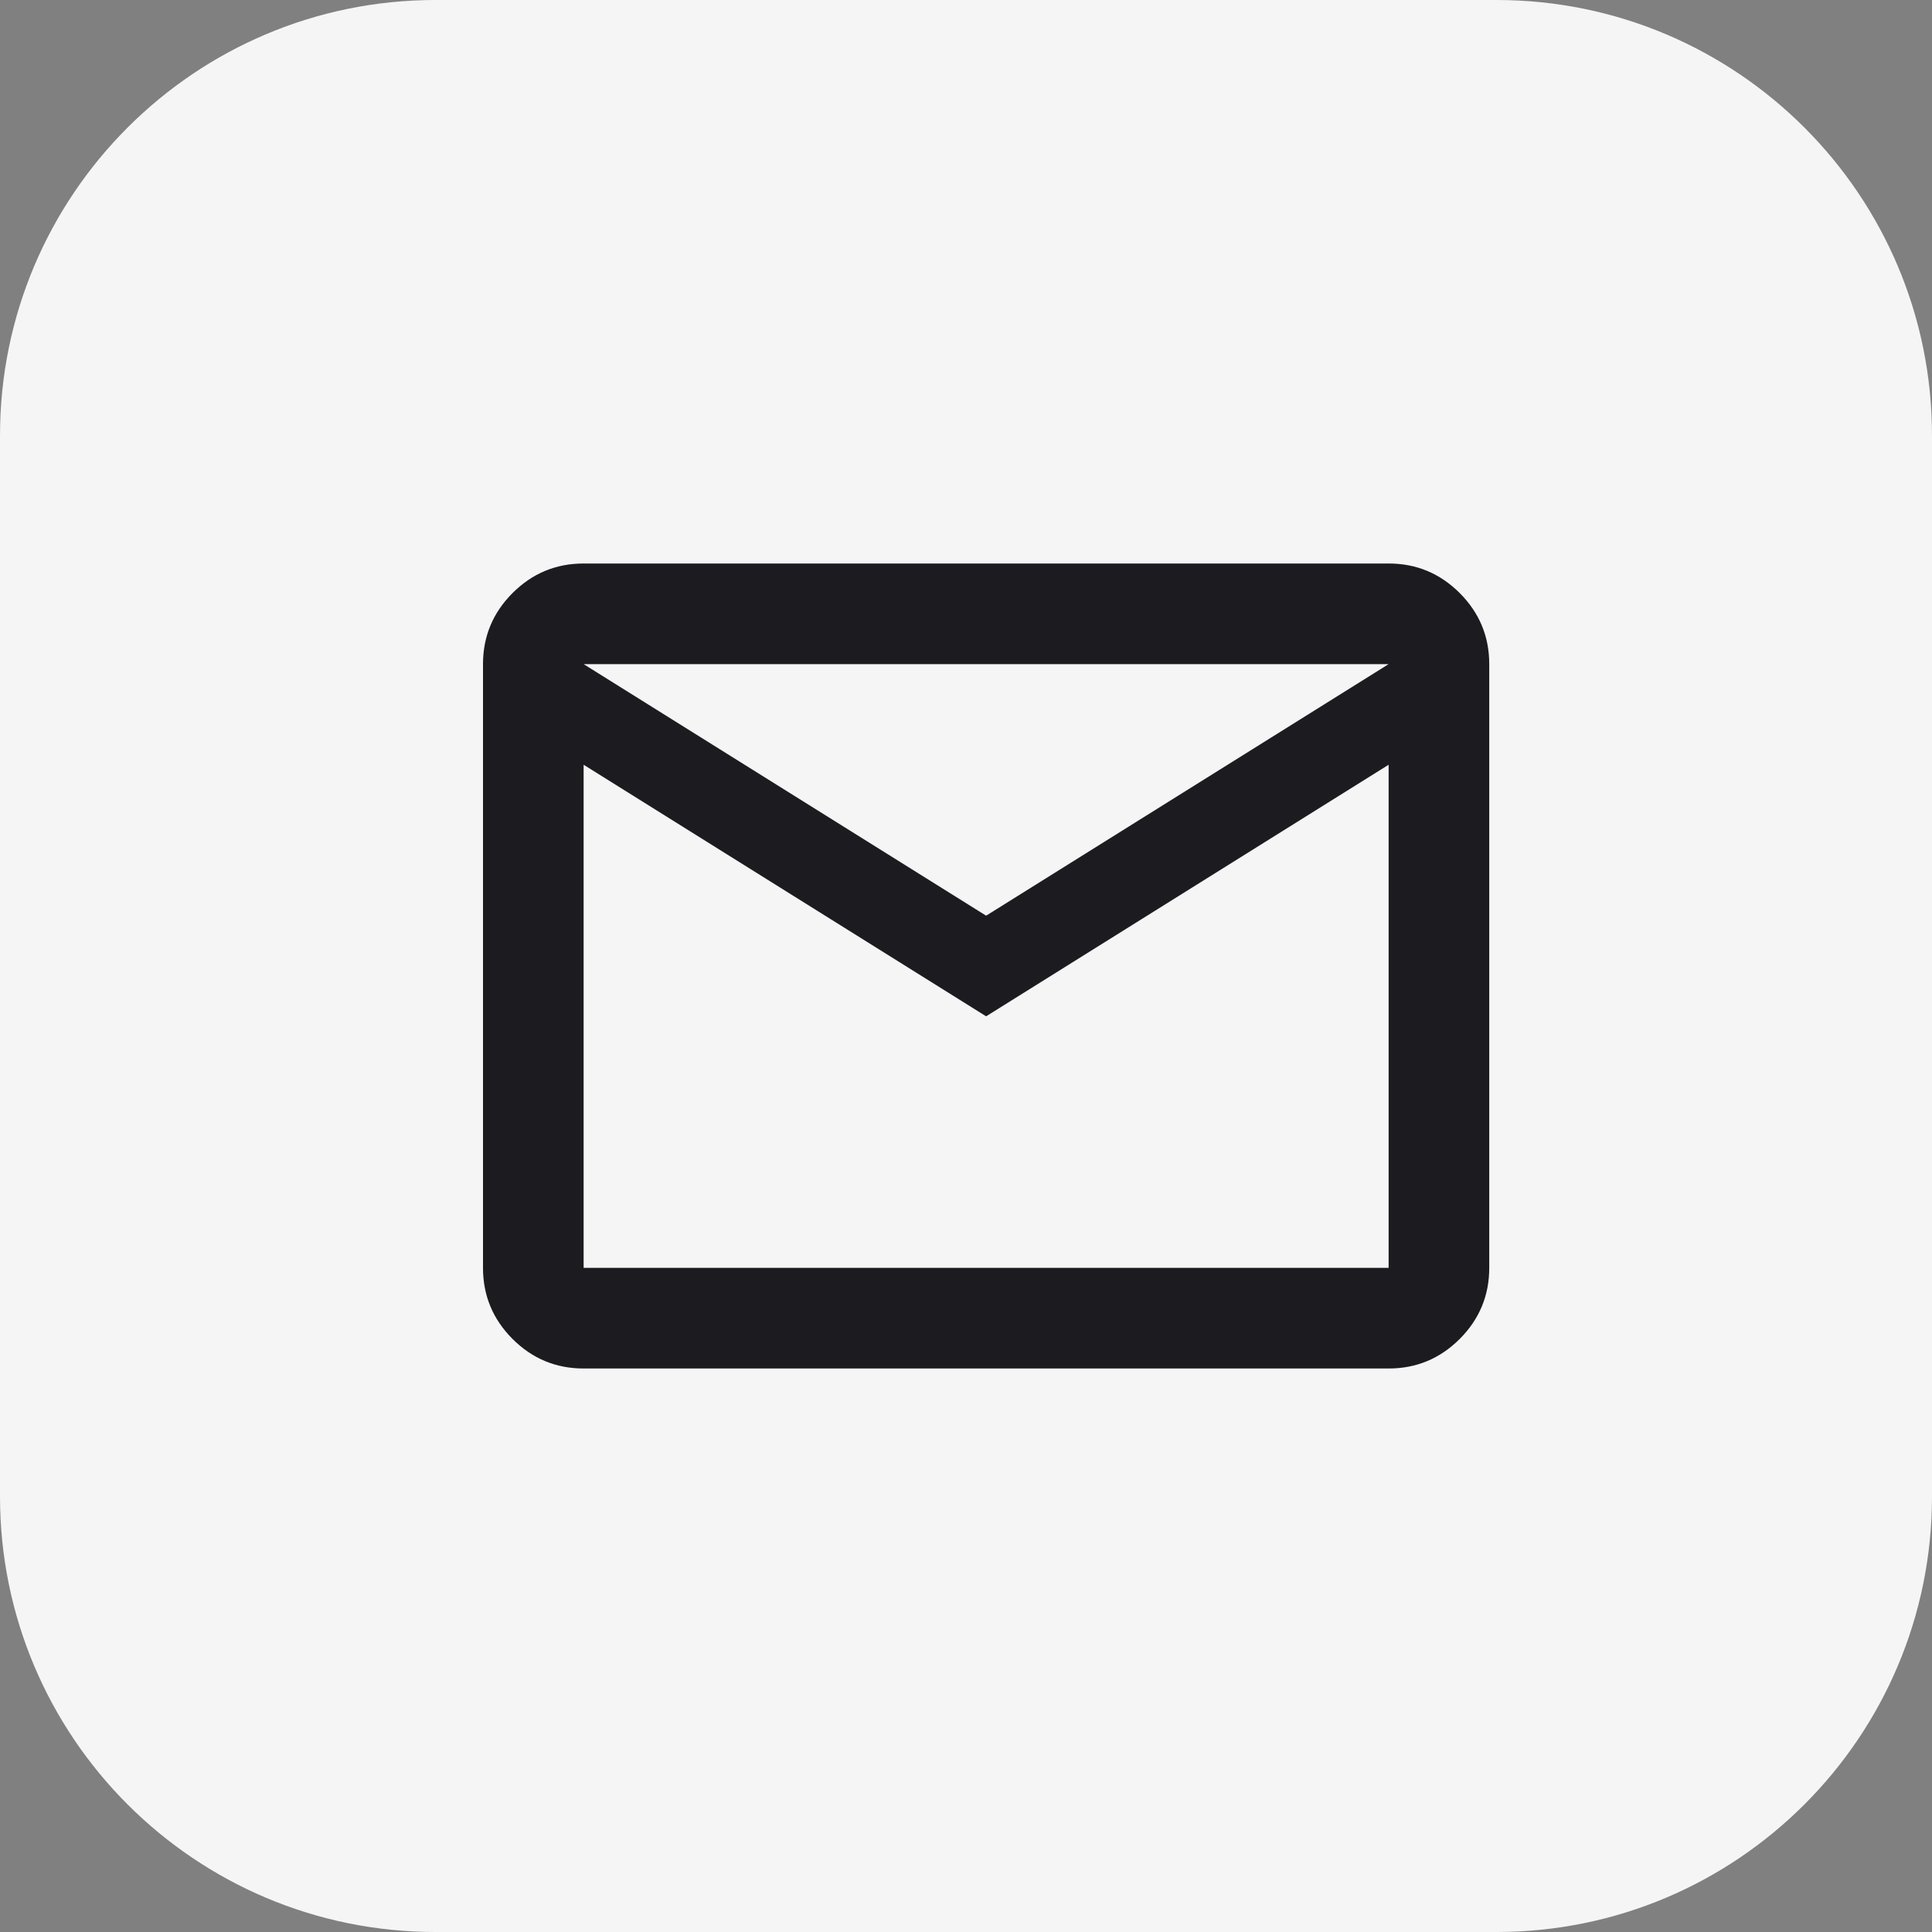 <svg width="48" height="48" viewBox="0 0 48 48" fill="none" xmlns="http://www.w3.org/2000/svg">
<rect x="0" y="0" width="48" height="48" fill="#808080" stroke="none"/>
<path d="M37.179 0H10.821C4.845 0 0 4.845 0 10.821V37.179C0 43.155 4.845 48 10.821 48H37.179C43.155 48 48 43.155 48 37.179V10.821C48 4.845 43.155 0 37.179 0Z" fill="#F5F5F5"/>
<path d="M14.5 34C13.812 34 13.224 33.755 12.734 33.266C12.245 32.776 12 32.188 12 31.5V16.5C12 15.812 12.245 15.224 12.734 14.734C13.224 14.245 13.812 14 14.5 14H34.5C35.188 14 35.776 14.245 36.266 14.734C36.755 15.224 37 15.812 37 16.5V31.5C37 32.188 36.755 32.776 36.266 33.266C35.776 33.755 35.188 34 34.5 34H14.5ZM24.5 25.25L14.5 19V31.5H34.5V19L24.5 25.25ZM24.5 22.75L34.5 16.5H14.5L24.5 22.75ZM14.5 19V16.5V31.5V19Z" fill="#1C1B1F"/>
</svg>
